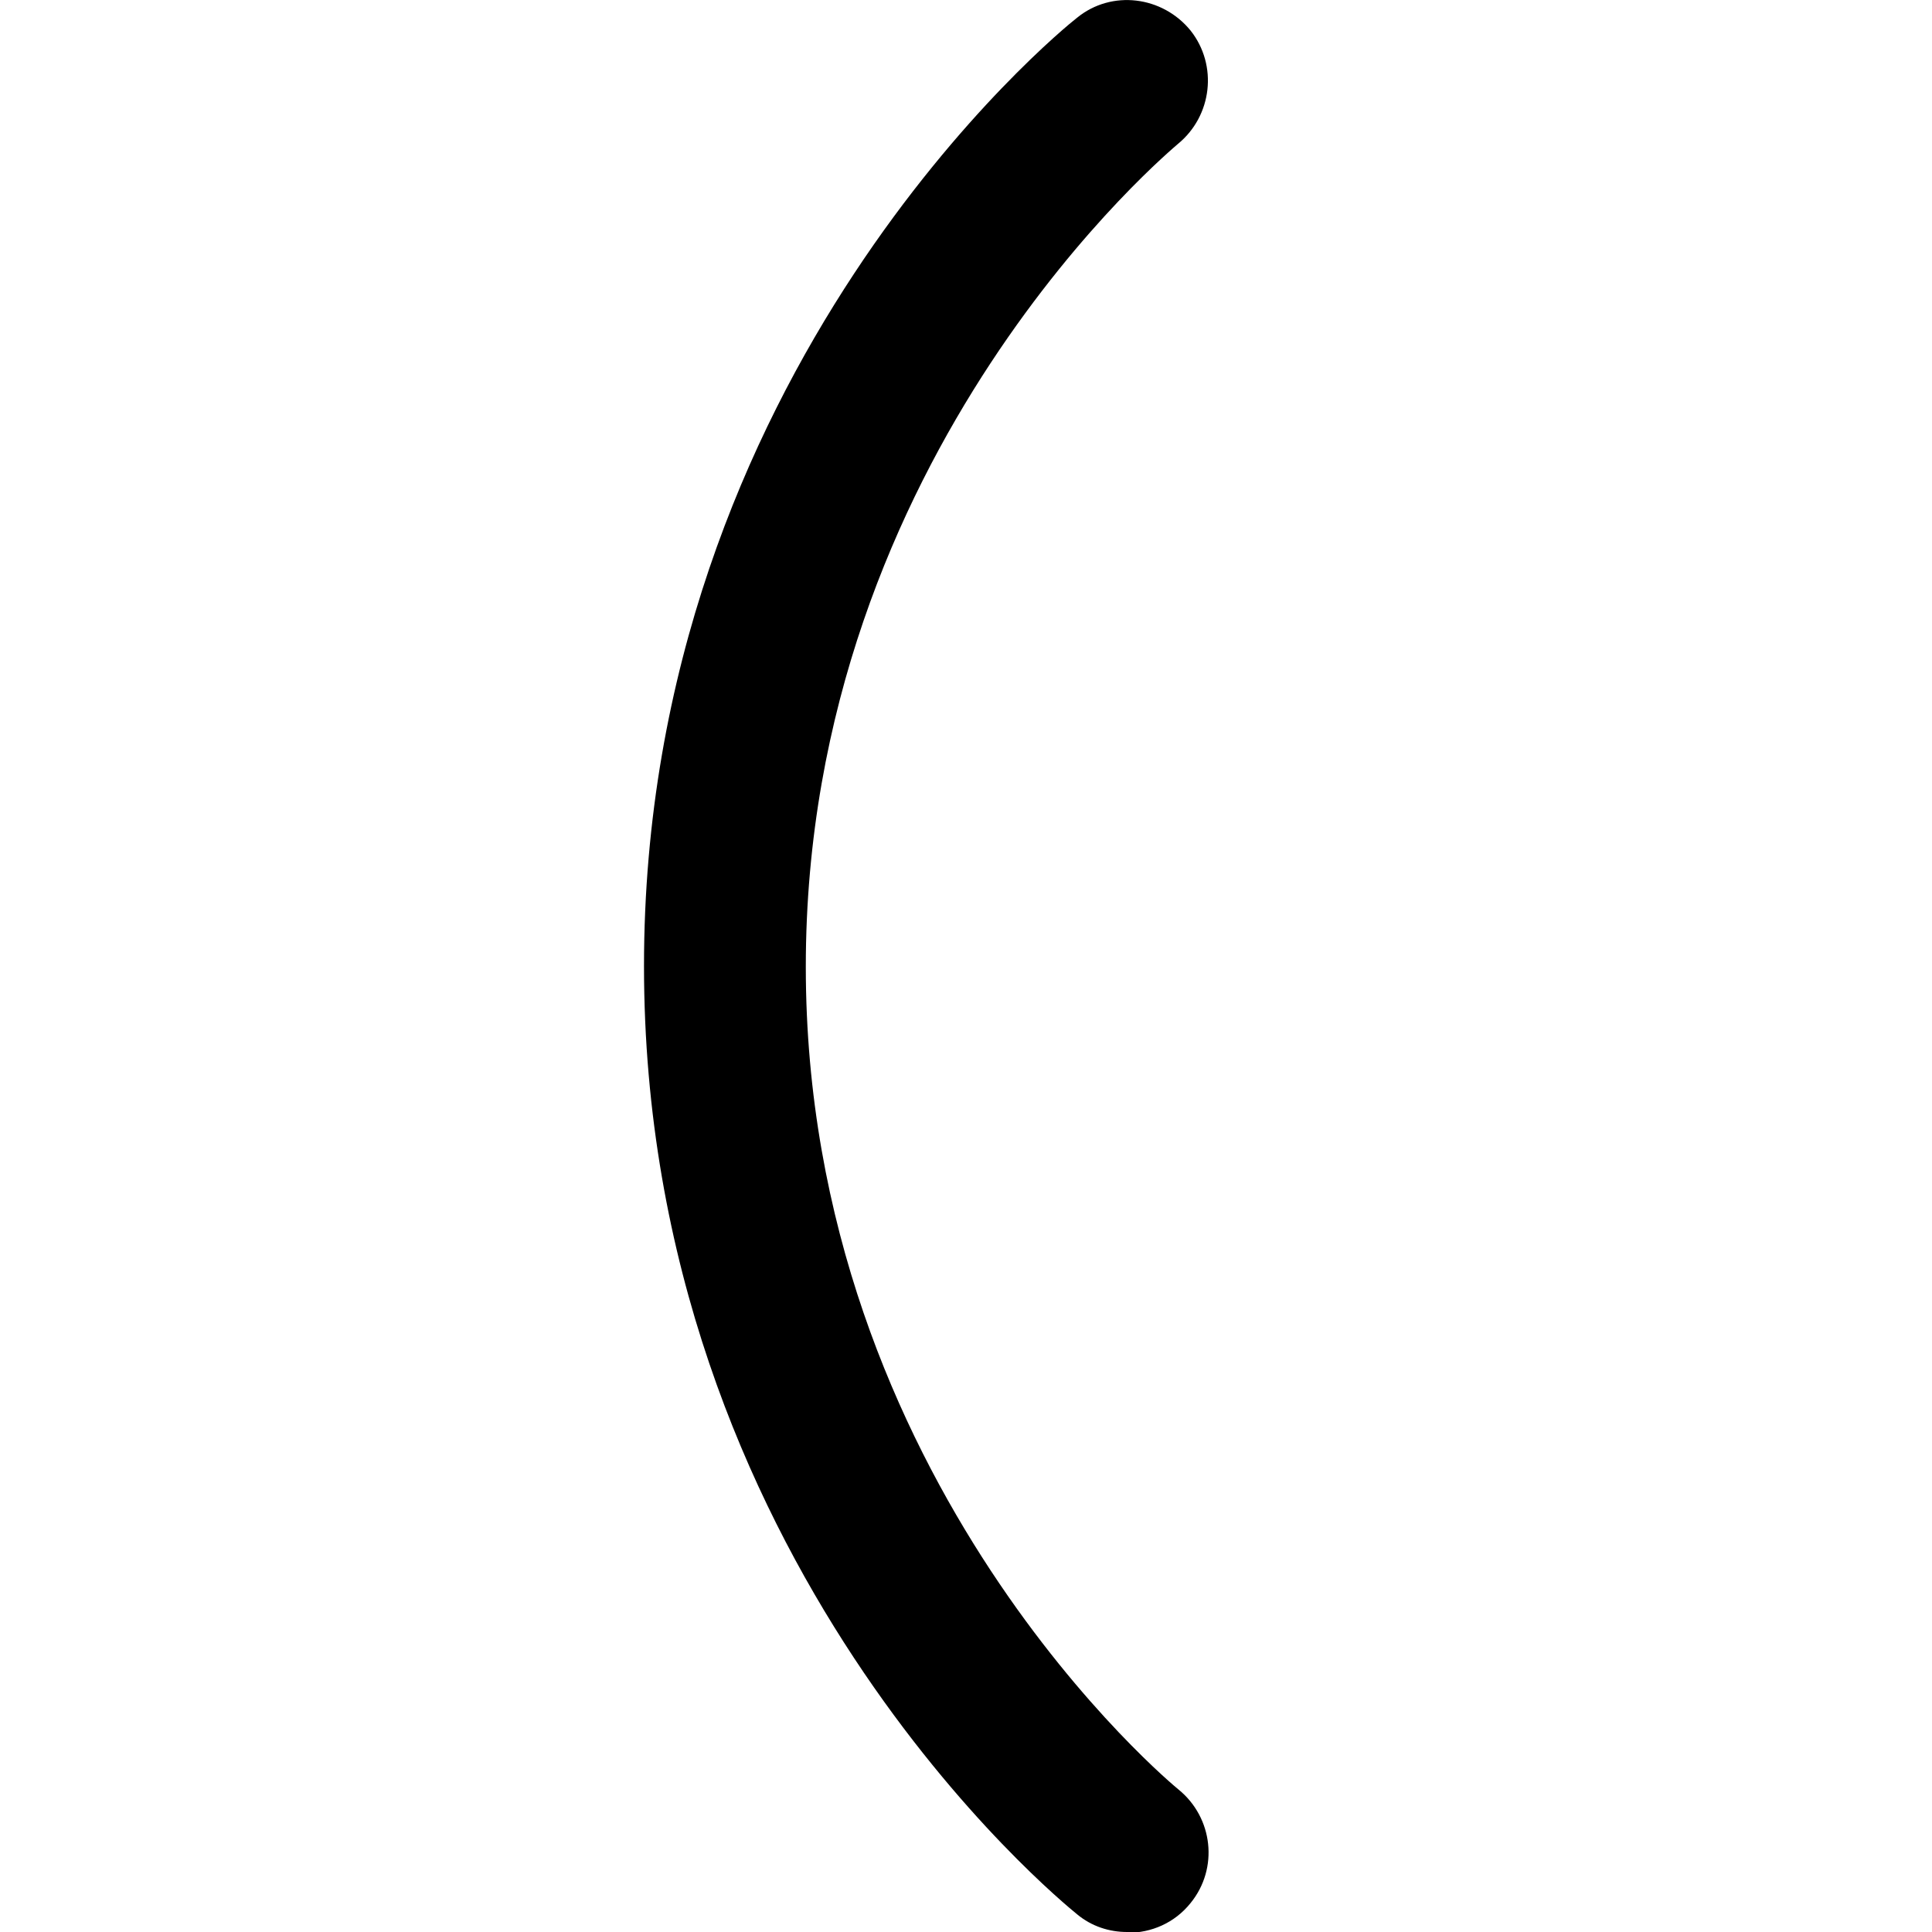 <?xml version="1.0" encoding="UTF-8"?>
<svg xmlns="http://www.w3.org/2000/svg" id="Layer_1" data-name="Layer 1" viewBox="0 0 24 24" width="512" height="512"><path d="M14,24c-.22,0-.44-.07-.62-.22-.22-.18-5.38-4.39-5.38-11.78S13.16,.39,13.38,.22c.43-.35,1.06-.27,1.41,.16,.34,.43,.27,1.06-.16,1.41-.04,.04-4.62,3.81-4.62,10.22s4.58,10.18,4.63,10.22c.43,.35,.5,.98,.15,1.41-.2,.25-.49,.37-.78,.37Z"/></svg>
